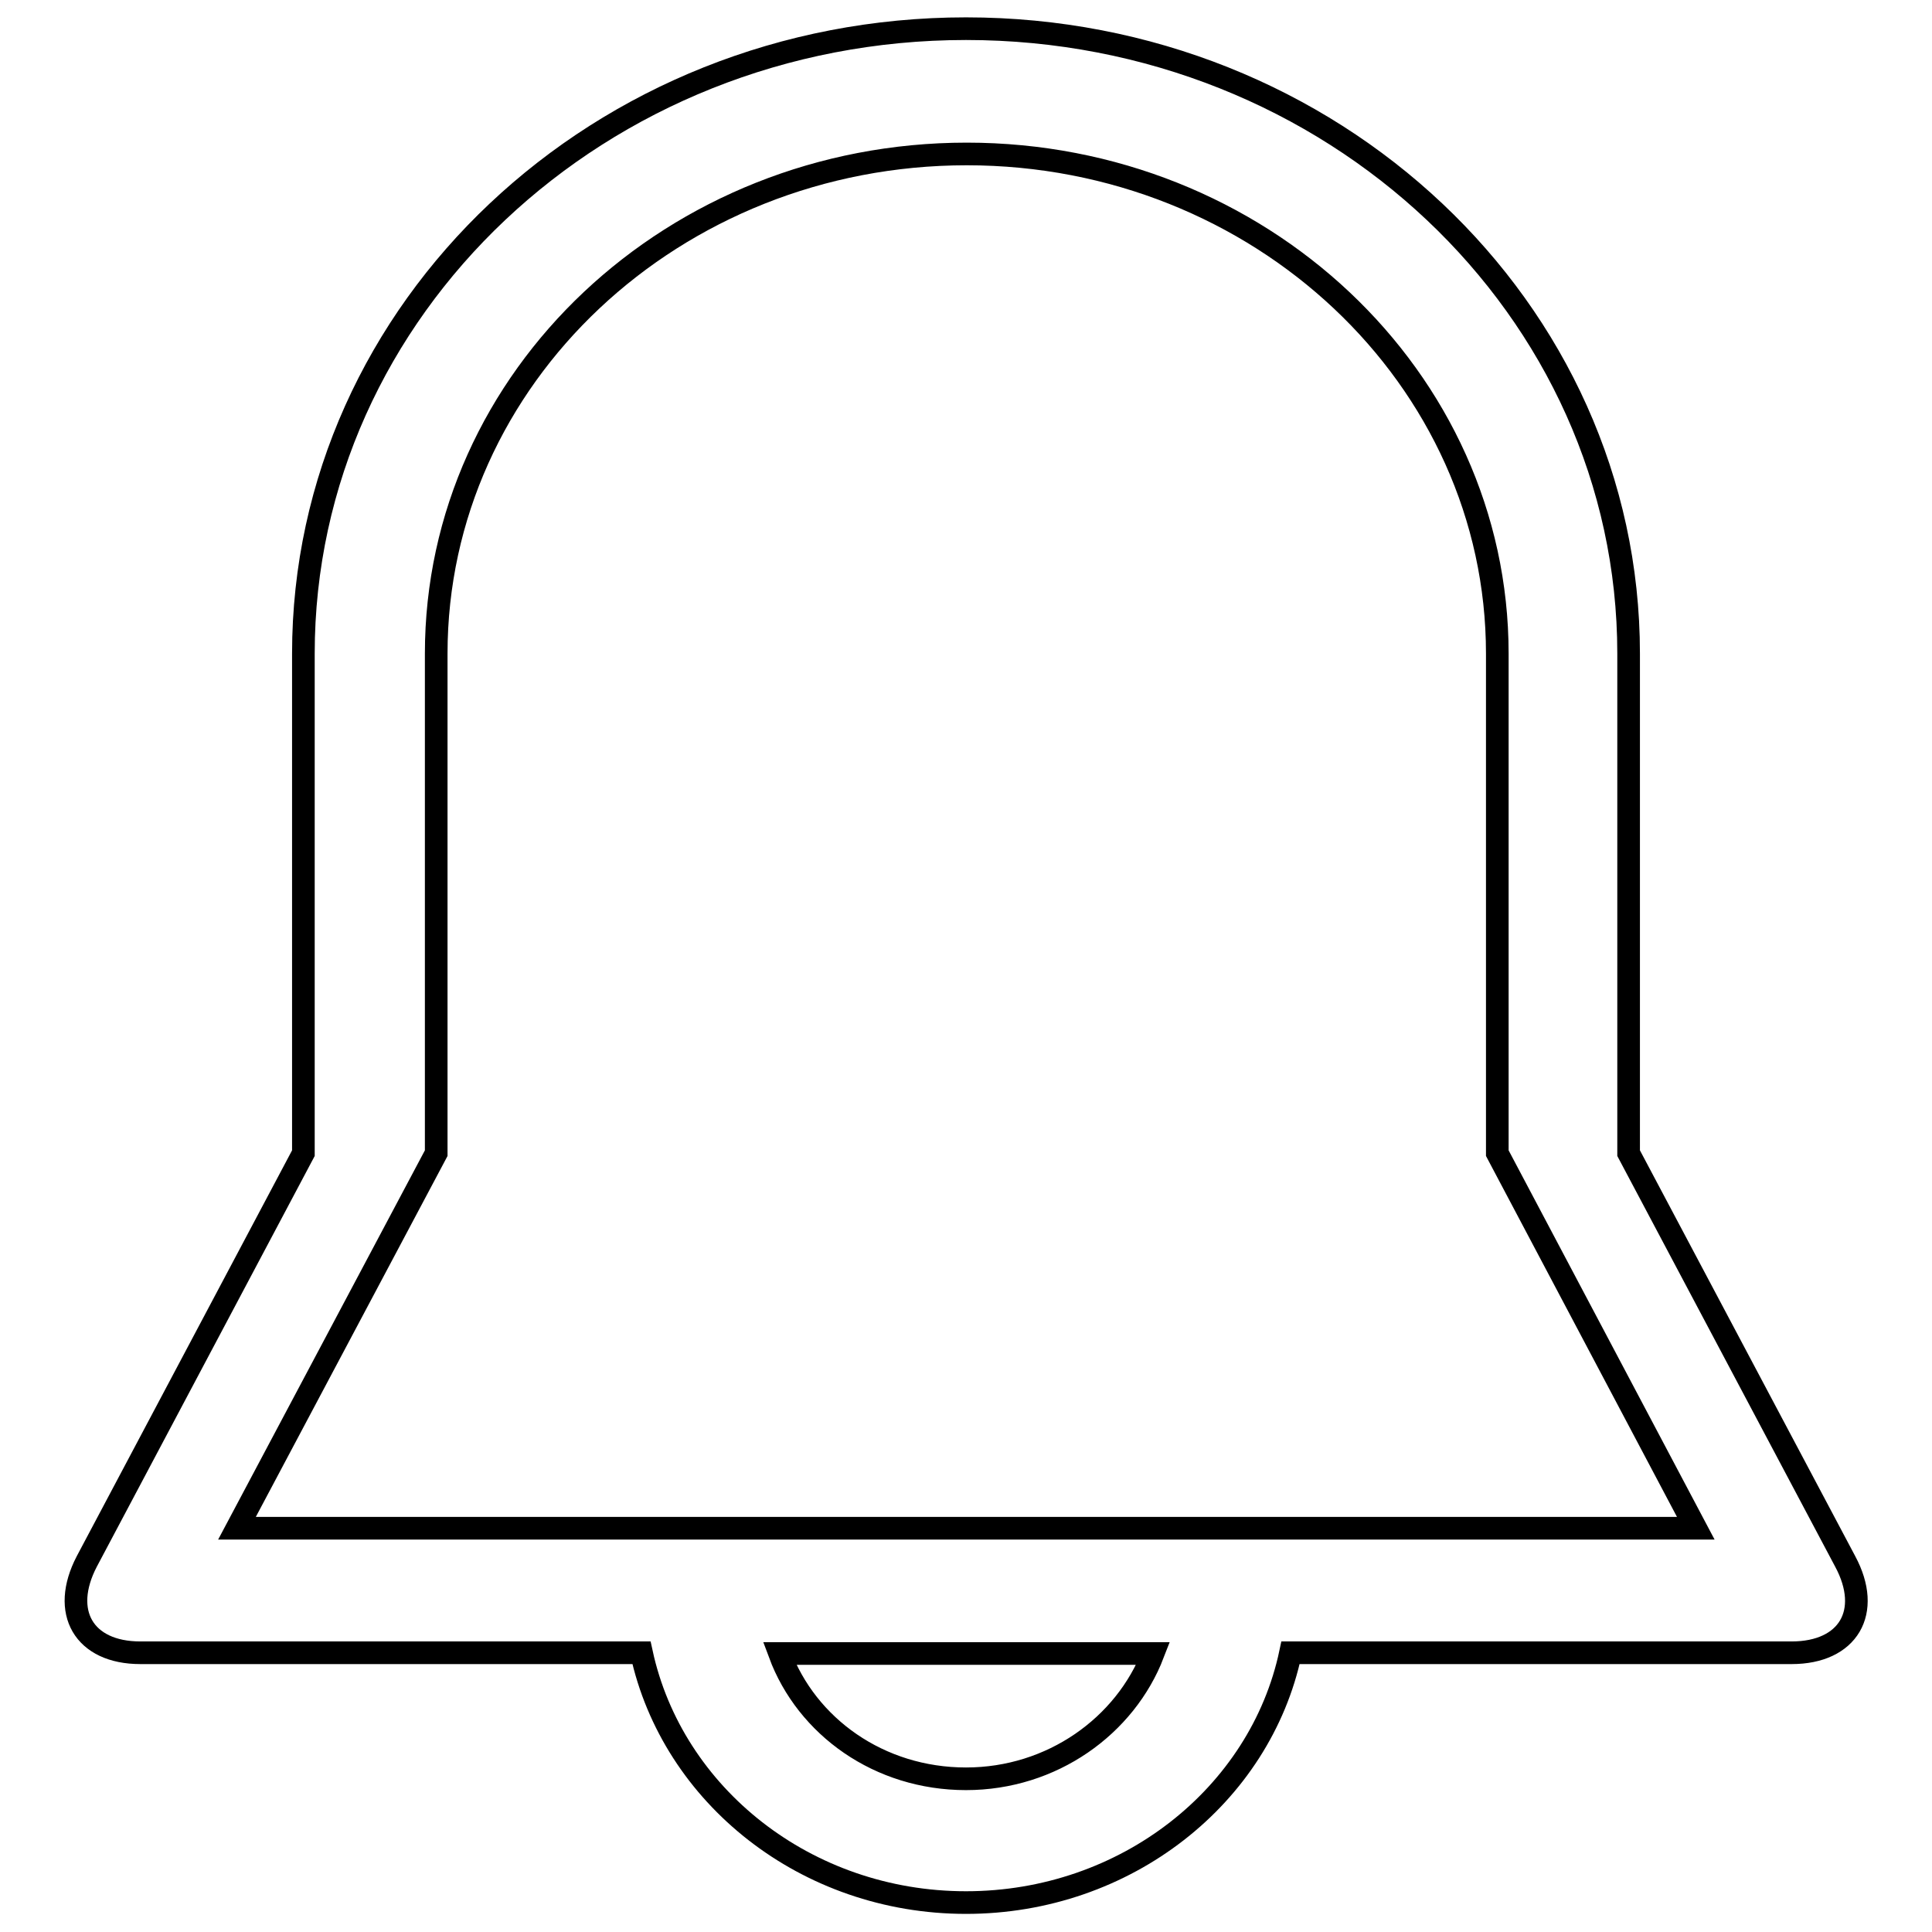 <?xml version="1.0" encoding="utf-8"?>
<!-- Svg Vector Icons : http://www.onlinewebfonts.com/icon -->
<!DOCTYPE svg PUBLIC "-//W3C//DTD SVG 1.1//EN" "http://www.w3.org/Graphics/SVG/1.1/DTD/svg11.dtd">
<svg version="1.1" xmlns="http://www.w3.org/2000/svg" xmlns:xlink="http://www.w3.org/1999/xlink" x="0px" y="0px" viewBox="0 0 256 256" enable-background="new 0 0 256 256" xml:space="preserve">
<g><g><path stroke-width="3" fill-opacity="0" stroke="#000000"  d="M31.4,202.5l26.4-49.7V86.6c0-36.6,31.5-66.2,70.3-66.2c38.8,0,70.3,29.7,70.3,66.2v66.2l26.3,49.7H31.4L31.4,202.5z M128,235.7c-11.5,0-21.1-6.9-24.7-16.6h49.5C149.1,228.7,139.4,235.7,128,235.7L128,235.7z M215.8,86.6c0-45.7-39.3-82.8-87.8-82.8c-48.5,0-87.8,37.1-87.8,82.8v66.2l-28.7,54.1c-3.5,6.7-0.4,12.1,7.1,12.1H85c4.1,18.9,21.8,33.1,43,33.1c21.2,0,39-14.2,43-33.1h66.4c7.5,0,10.7-5.4,7.1-12.1l-28.7-54.1V86.6z"/></g></g>
</svg>